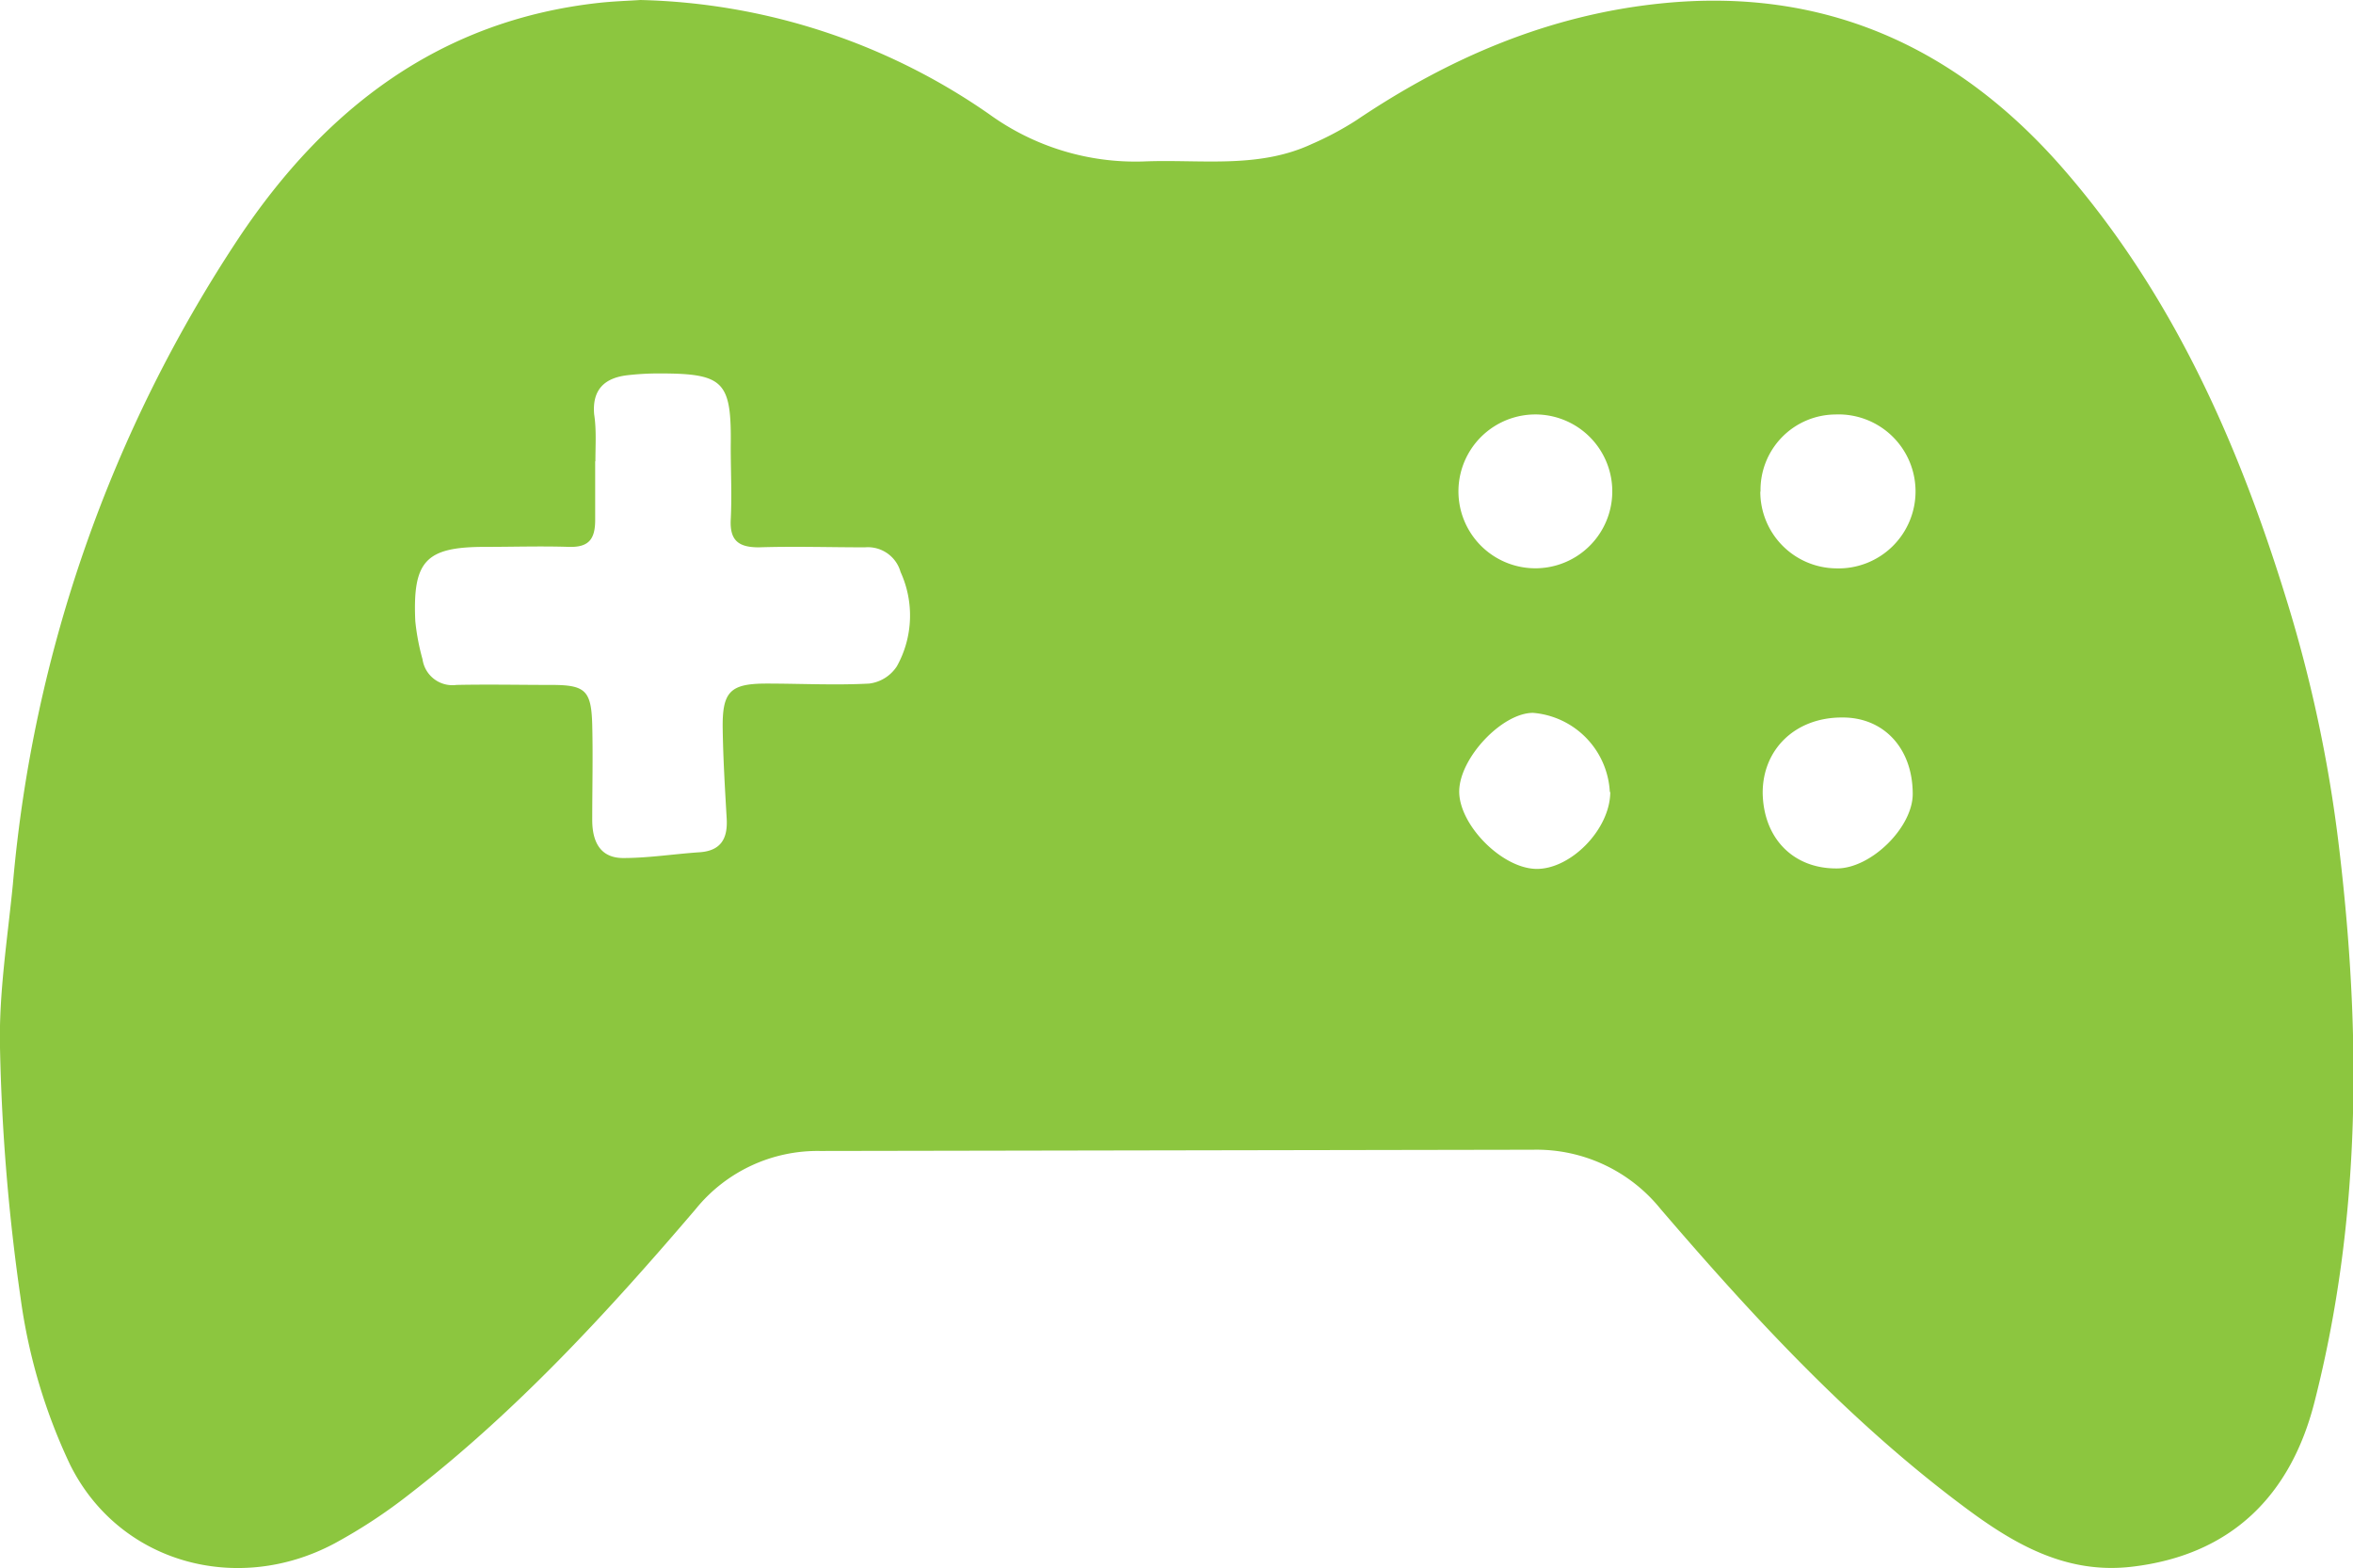 <svg xmlns="http://www.w3.org/2000/svg" viewBox="0 0 208.11 138.69"><defs><style>.cls-ic-games-1{fill:#8cc63f;}</style></defs><title>ic-games</title><g id="Layer_2" data-name="Layer 2"><g id="Layer_3" data-name="Layer 3"><path class="cls-ic-games-1" d="M56.64,0A56.28,56.28,0,0,1,87.49,10.1a22.05,22.05,0,0,0,13.67,4.18c5-.21,10.11.68,14.88-1.55a27.45,27.45,0,0,0,3.9-2.08c8.2-5.53,17.06-9.34,27-10.35,14.31-1.46,26,3.77,35.37,14.43,9.7,11.06,15.56,24.2,19.85,38.09a122.94,122.94,0,0,1,4.69,21.91c2,16.59,2,33.05-2.15,49.29-2.08,8.17-7.28,13.51-16.13,14.55-5.71.68-10.27-1.9-14.55-5.07-10.27-7.6-18.88-16.93-27.16-26.58a14.09,14.09,0,0,0-11.24-5.23l-63.09.11a13.86,13.86,0,0,0-11,5.14c-7.77,9.1-15.85,17.9-25.36,25.25a46.87,46.87,0,0,1-6.6,4.33c-8.58,4.57-19,1.75-23.35-6.93a50.1,50.1,0,0,1-4.4-14.8A180.17,180.17,0,0,1,0,92.64C-.11,87.84.67,83,1.14,78.19A122.55,122.55,0,0,1,21.15,21C28.75,9.63,38.87,1.8,53,.25,54.29.11,55.61.07,56.64,0Zm-4,40.8h0c0,1.73,0,3.46,0,5.19s-.59,2.43-2.33,2.38c-2.47-.08-4.94,0-7.41,0-5.24,0-6.41,1.22-6.17,6.56a19.92,19.92,0,0,0,.64,3.38,2.67,2.67,0,0,0,3,2.27c2.8-.06,5.6,0,8.4,0,3,0,3.53.48,3.61,3.54.07,2.8,0,5.6,0,8.4,0,1.86.66,3.37,2.74,3.37,2.25,0,4.5-.36,6.75-.51,1.9-.13,2.51-1.22,2.4-3-.15-2.62-.31-5.24-.35-7.86-.06-3.35.64-4.06,3.88-4.06,3,0,6.06.16,9.08,0a3.42,3.42,0,0,0,2.45-1.54,9.25,9.25,0,0,0,.32-8.33,3,3,0,0,0-3.15-2.18c-3.13,0-6.26-.1-9.39,0-1.76,0-2.57-.58-2.48-2.44.11-2.14,0-4.28,0-6.43.08-5.85-.57-6.52-6.45-6.51a24.34,24.34,0,0,0-2.71.16c-2,.24-3.11,1.27-2.92,3.46C52.76,38,52.66,39.4,52.66,40.8Zm103.05,2.68a6.78,6.78,0,0,0,6.69,6.79,6.81,6.81,0,1,0-.06-13.61A6.67,6.67,0,0,0,155.71,43.48ZM136,50.26a6.8,6.8,0,1,0-.41-13.6,6.8,6.8,0,0,0,.41,13.6Zm26.9,13.2c-4.12,0-7,2.81-7,6.66.06,4,2.68,6.72,6.56,6.69,3.06,0,6.76-3.69,6.71-6.64C169.15,66.17,166.6,63.44,162.94,63.46Zm-20.52,6.59a7.41,7.41,0,0,0-6.79-7c-2.75,0-6.51,4-6.53,6.94s3.72,6.77,6.76,6.86S142.41,73.39,142.42,70.05Z"/></g></g></svg>
